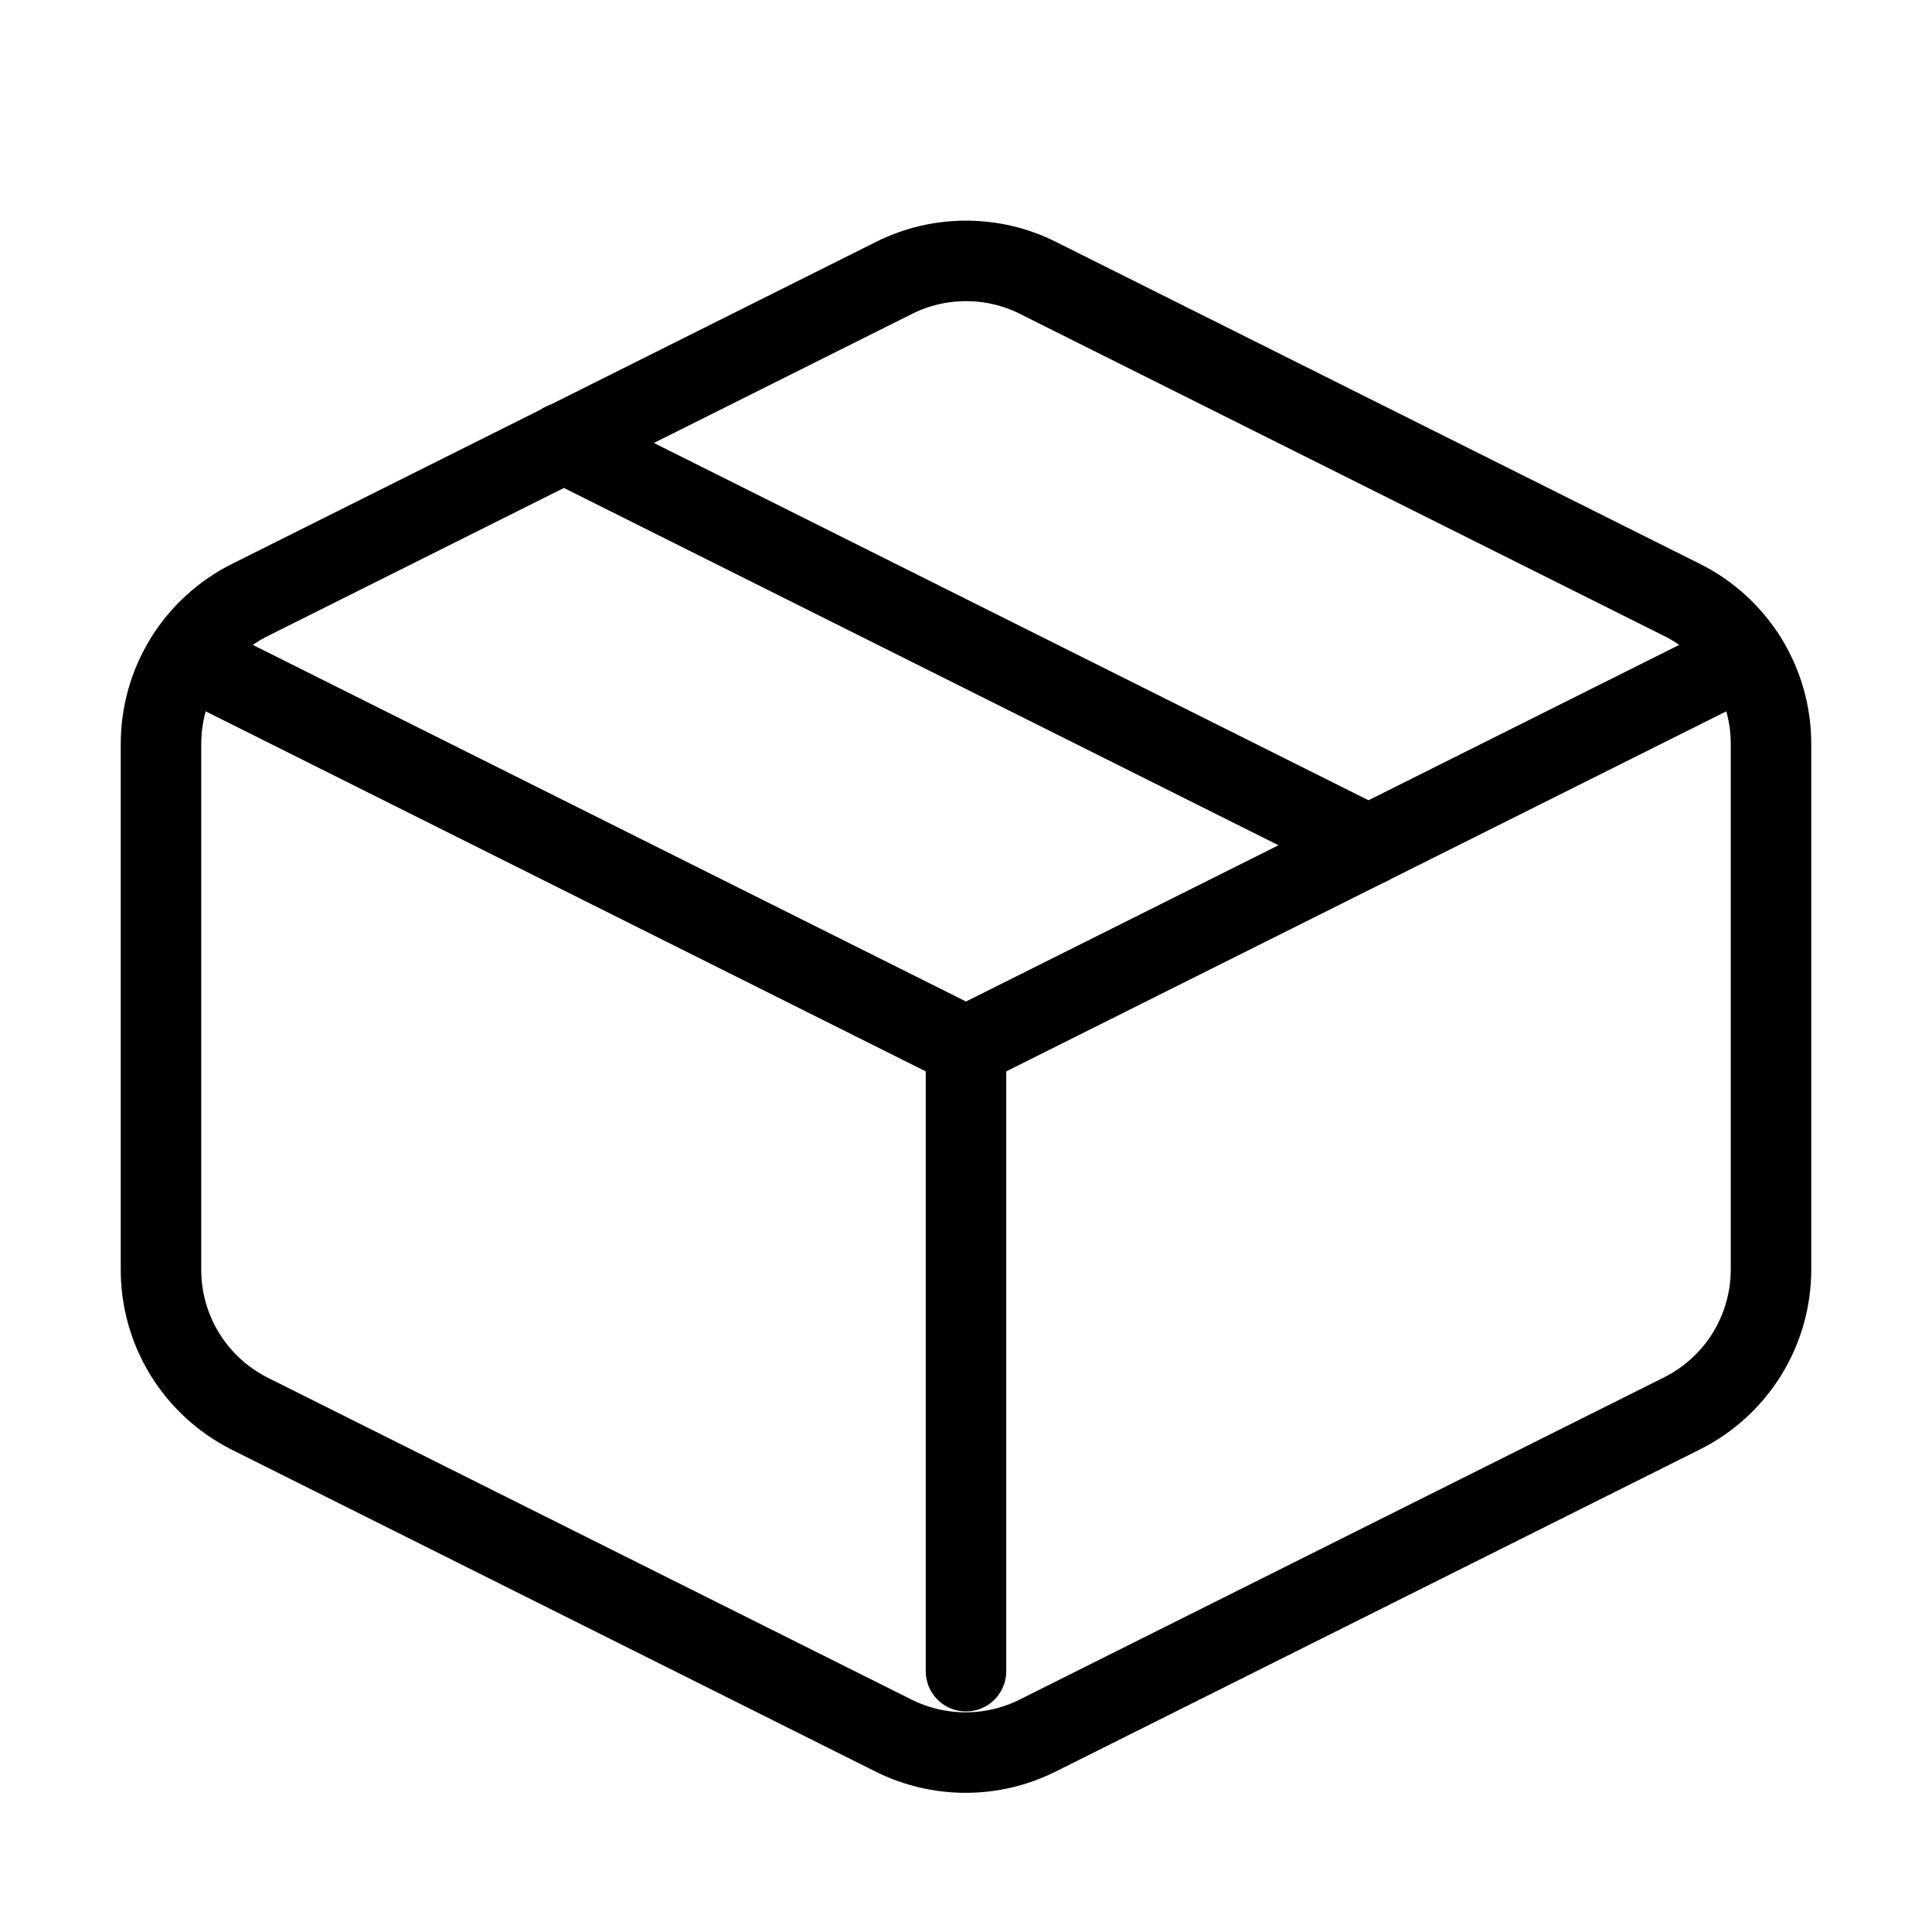 <svg width="24" height="24" viewBox="0 0 24 24" fill="none" xmlns="http://www.w3.org/2000/svg">
<path d="M12.89 3.45L20.89 7.45C21.223 7.615 21.504 7.871 21.7 8.187C21.896 8.503 22 8.868 22 9.24V15.77C22 16.142 21.896 16.507 21.7 16.823C21.504 17.139 21.223 17.394 20.89 17.56L12.89 21.56C12.612 21.699 12.306 21.771 11.995 21.771C11.684 21.771 11.378 21.699 11.1 21.56L3.1 17.56C2.767 17.392 2.488 17.135 2.293 16.817C2.099 16.499 1.997 16.133 2 15.76V9.24C2 8.868 2.104 8.503 2.3 8.187C2.496 7.871 2.777 7.615 3.11 7.45L11.11 3.45C11.387 3.312 11.691 3.241 12 3.241C12.309 3.241 12.614 3.312 12.89 3.45Z" stroke="black" stroke-linecap="round" stroke-linejoin="round"/>
<path d="M2.32 8.16L12 13L21.68 8.16" stroke="black" stroke-linecap="round" stroke-linejoin="round"/>
<path d="M12 20.76V13" stroke="black" stroke-linecap="round" stroke-linejoin="round"/>
<path d="M7 5.5L17 10.5" stroke="black" stroke-linecap="round" stroke-linejoin="round"/>
</svg>
